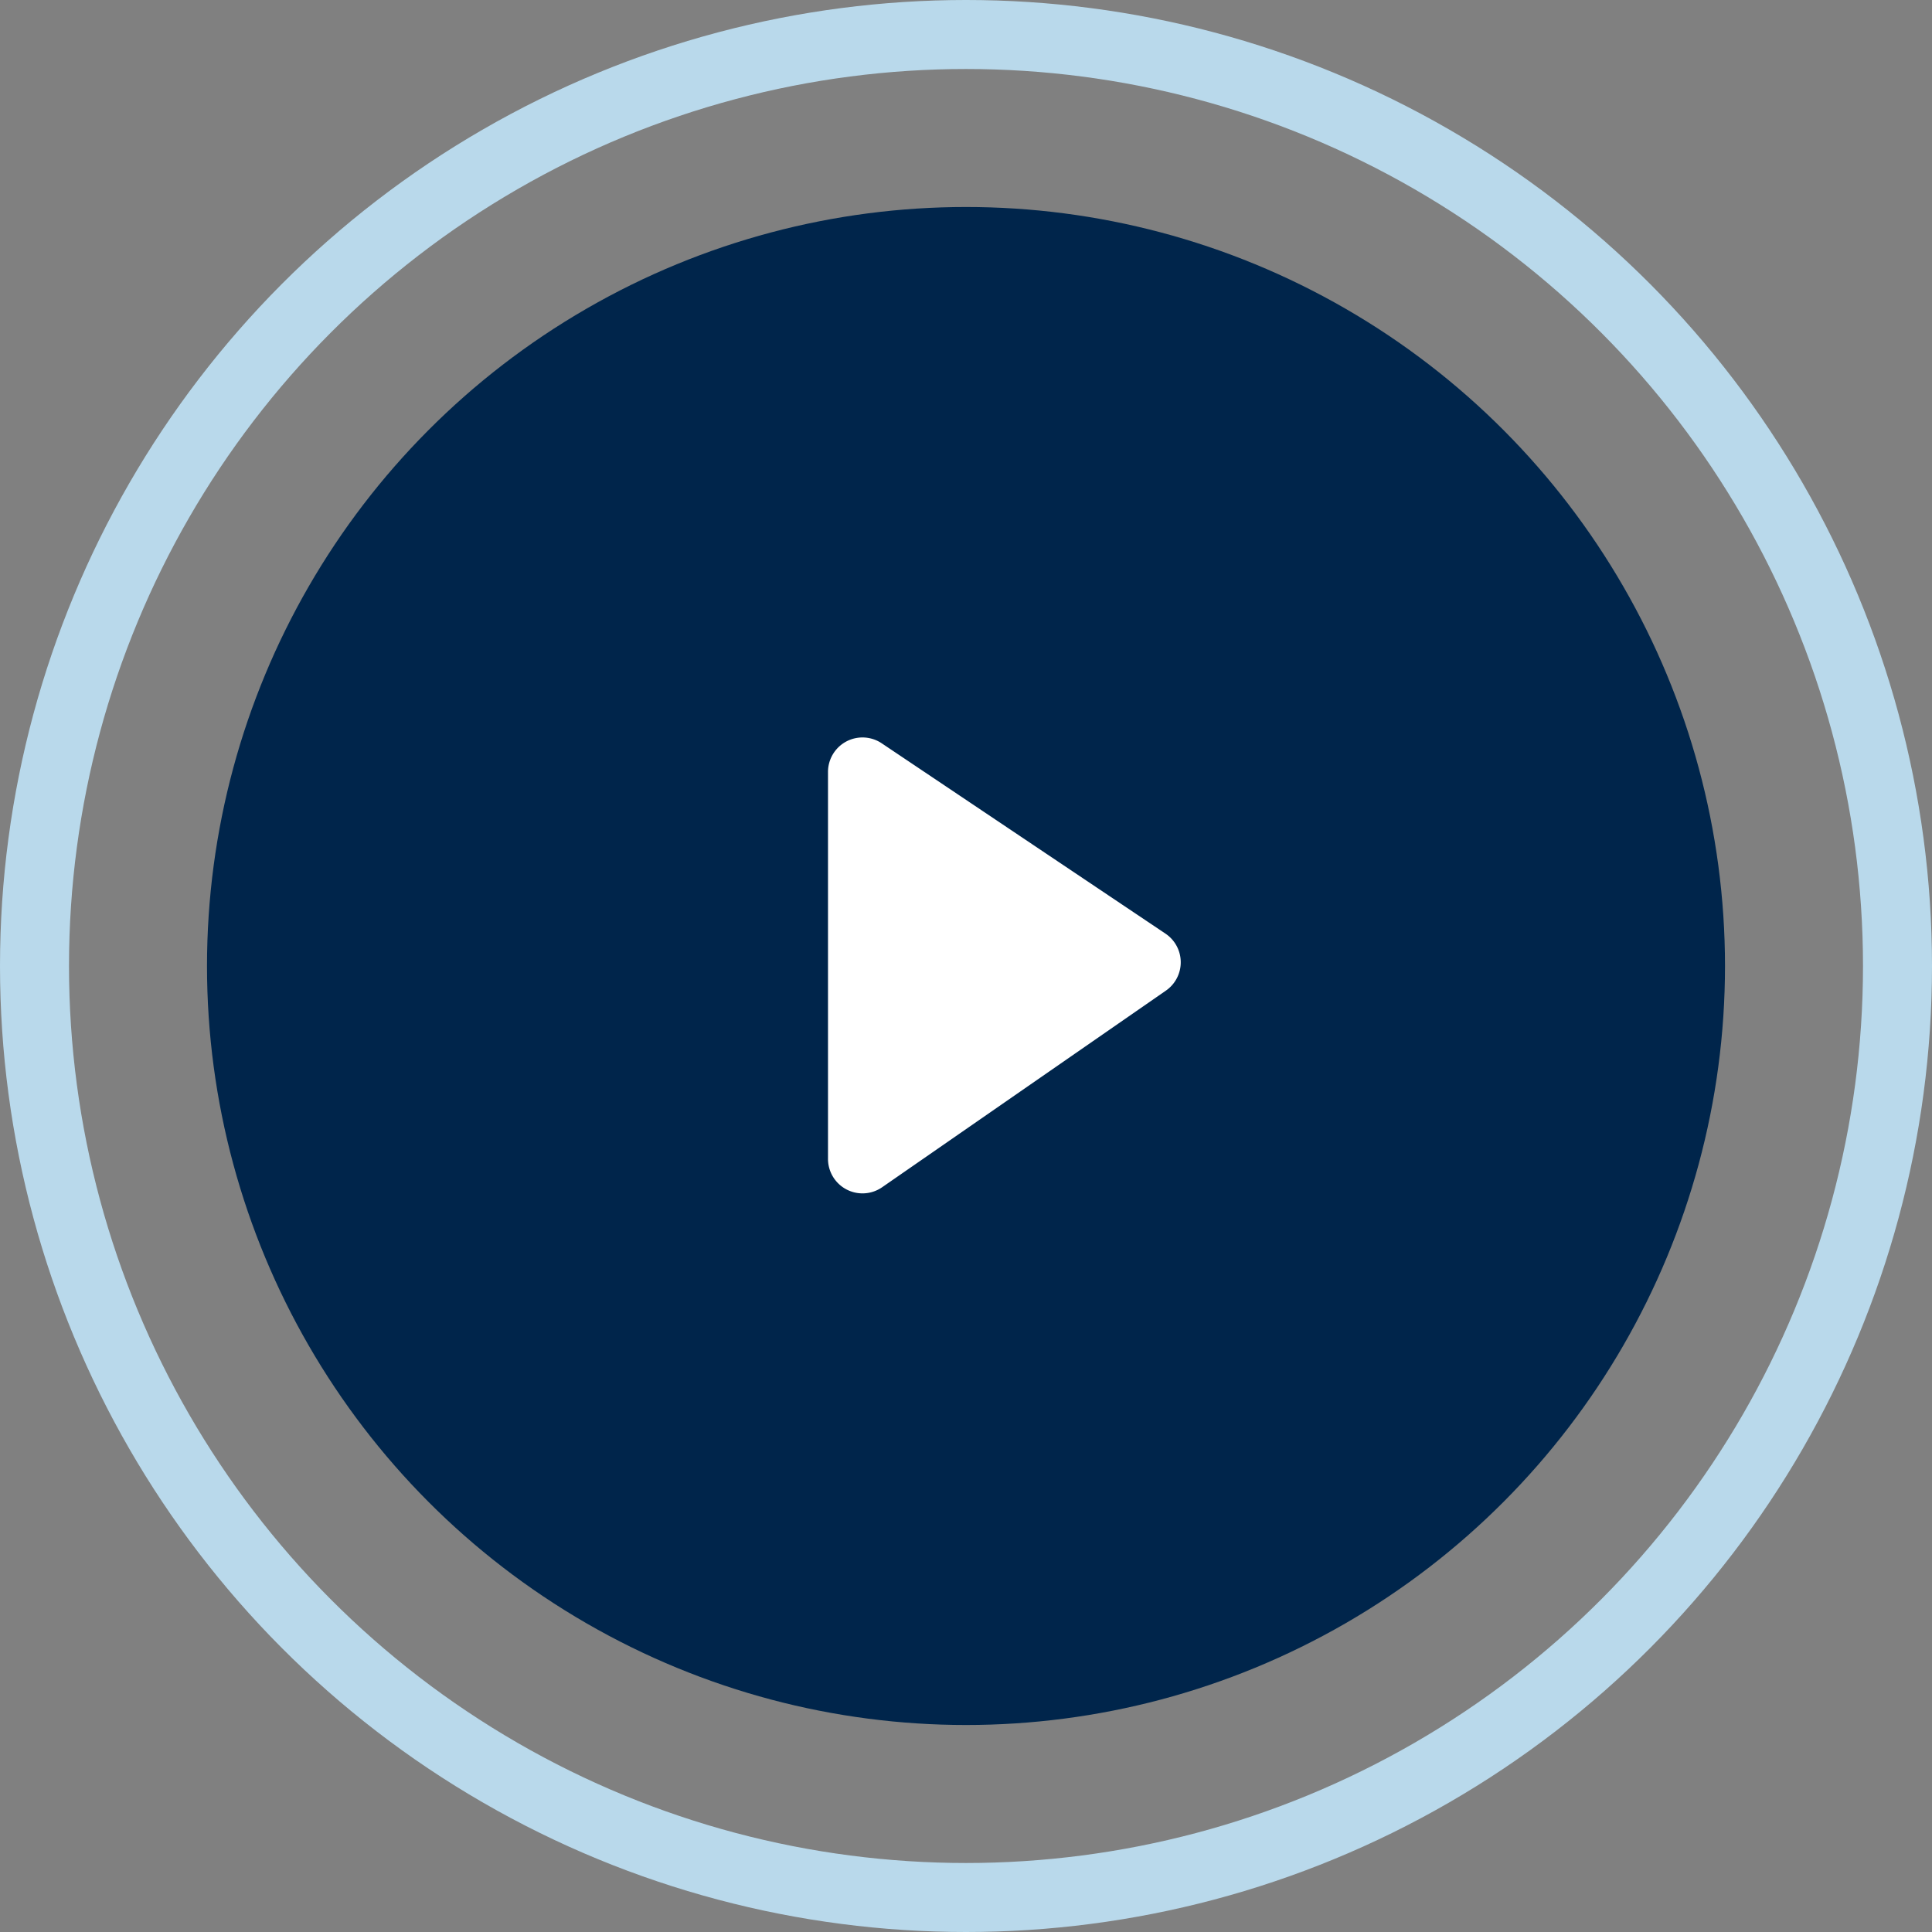 <svg width="56" height="56" viewBox="0 0 56 56" xmlns="http://www.w3.org/2000/svg">
    <rect x="0" y="0" width="56" height="56" fill="#808080" stroke="none"/>
    <g fill="none" fill-rule="evenodd">
        <circle stroke="#B9D9EB" stroke-width="2" cx="28" cy="28" r="27"/>
        <circle fill="#00254B" cx="28" cy="28" r="22"/>
        <path d="m25.557 21.545 8.225 5.517a1 1 0 0 1 .012 1.652l-8.225 5.699A1 1 0 0 1 24 33.59V22.375a1 1 0 0 1 1.557-.83z" fill="#FFF"/>
    </g>
</svg>
